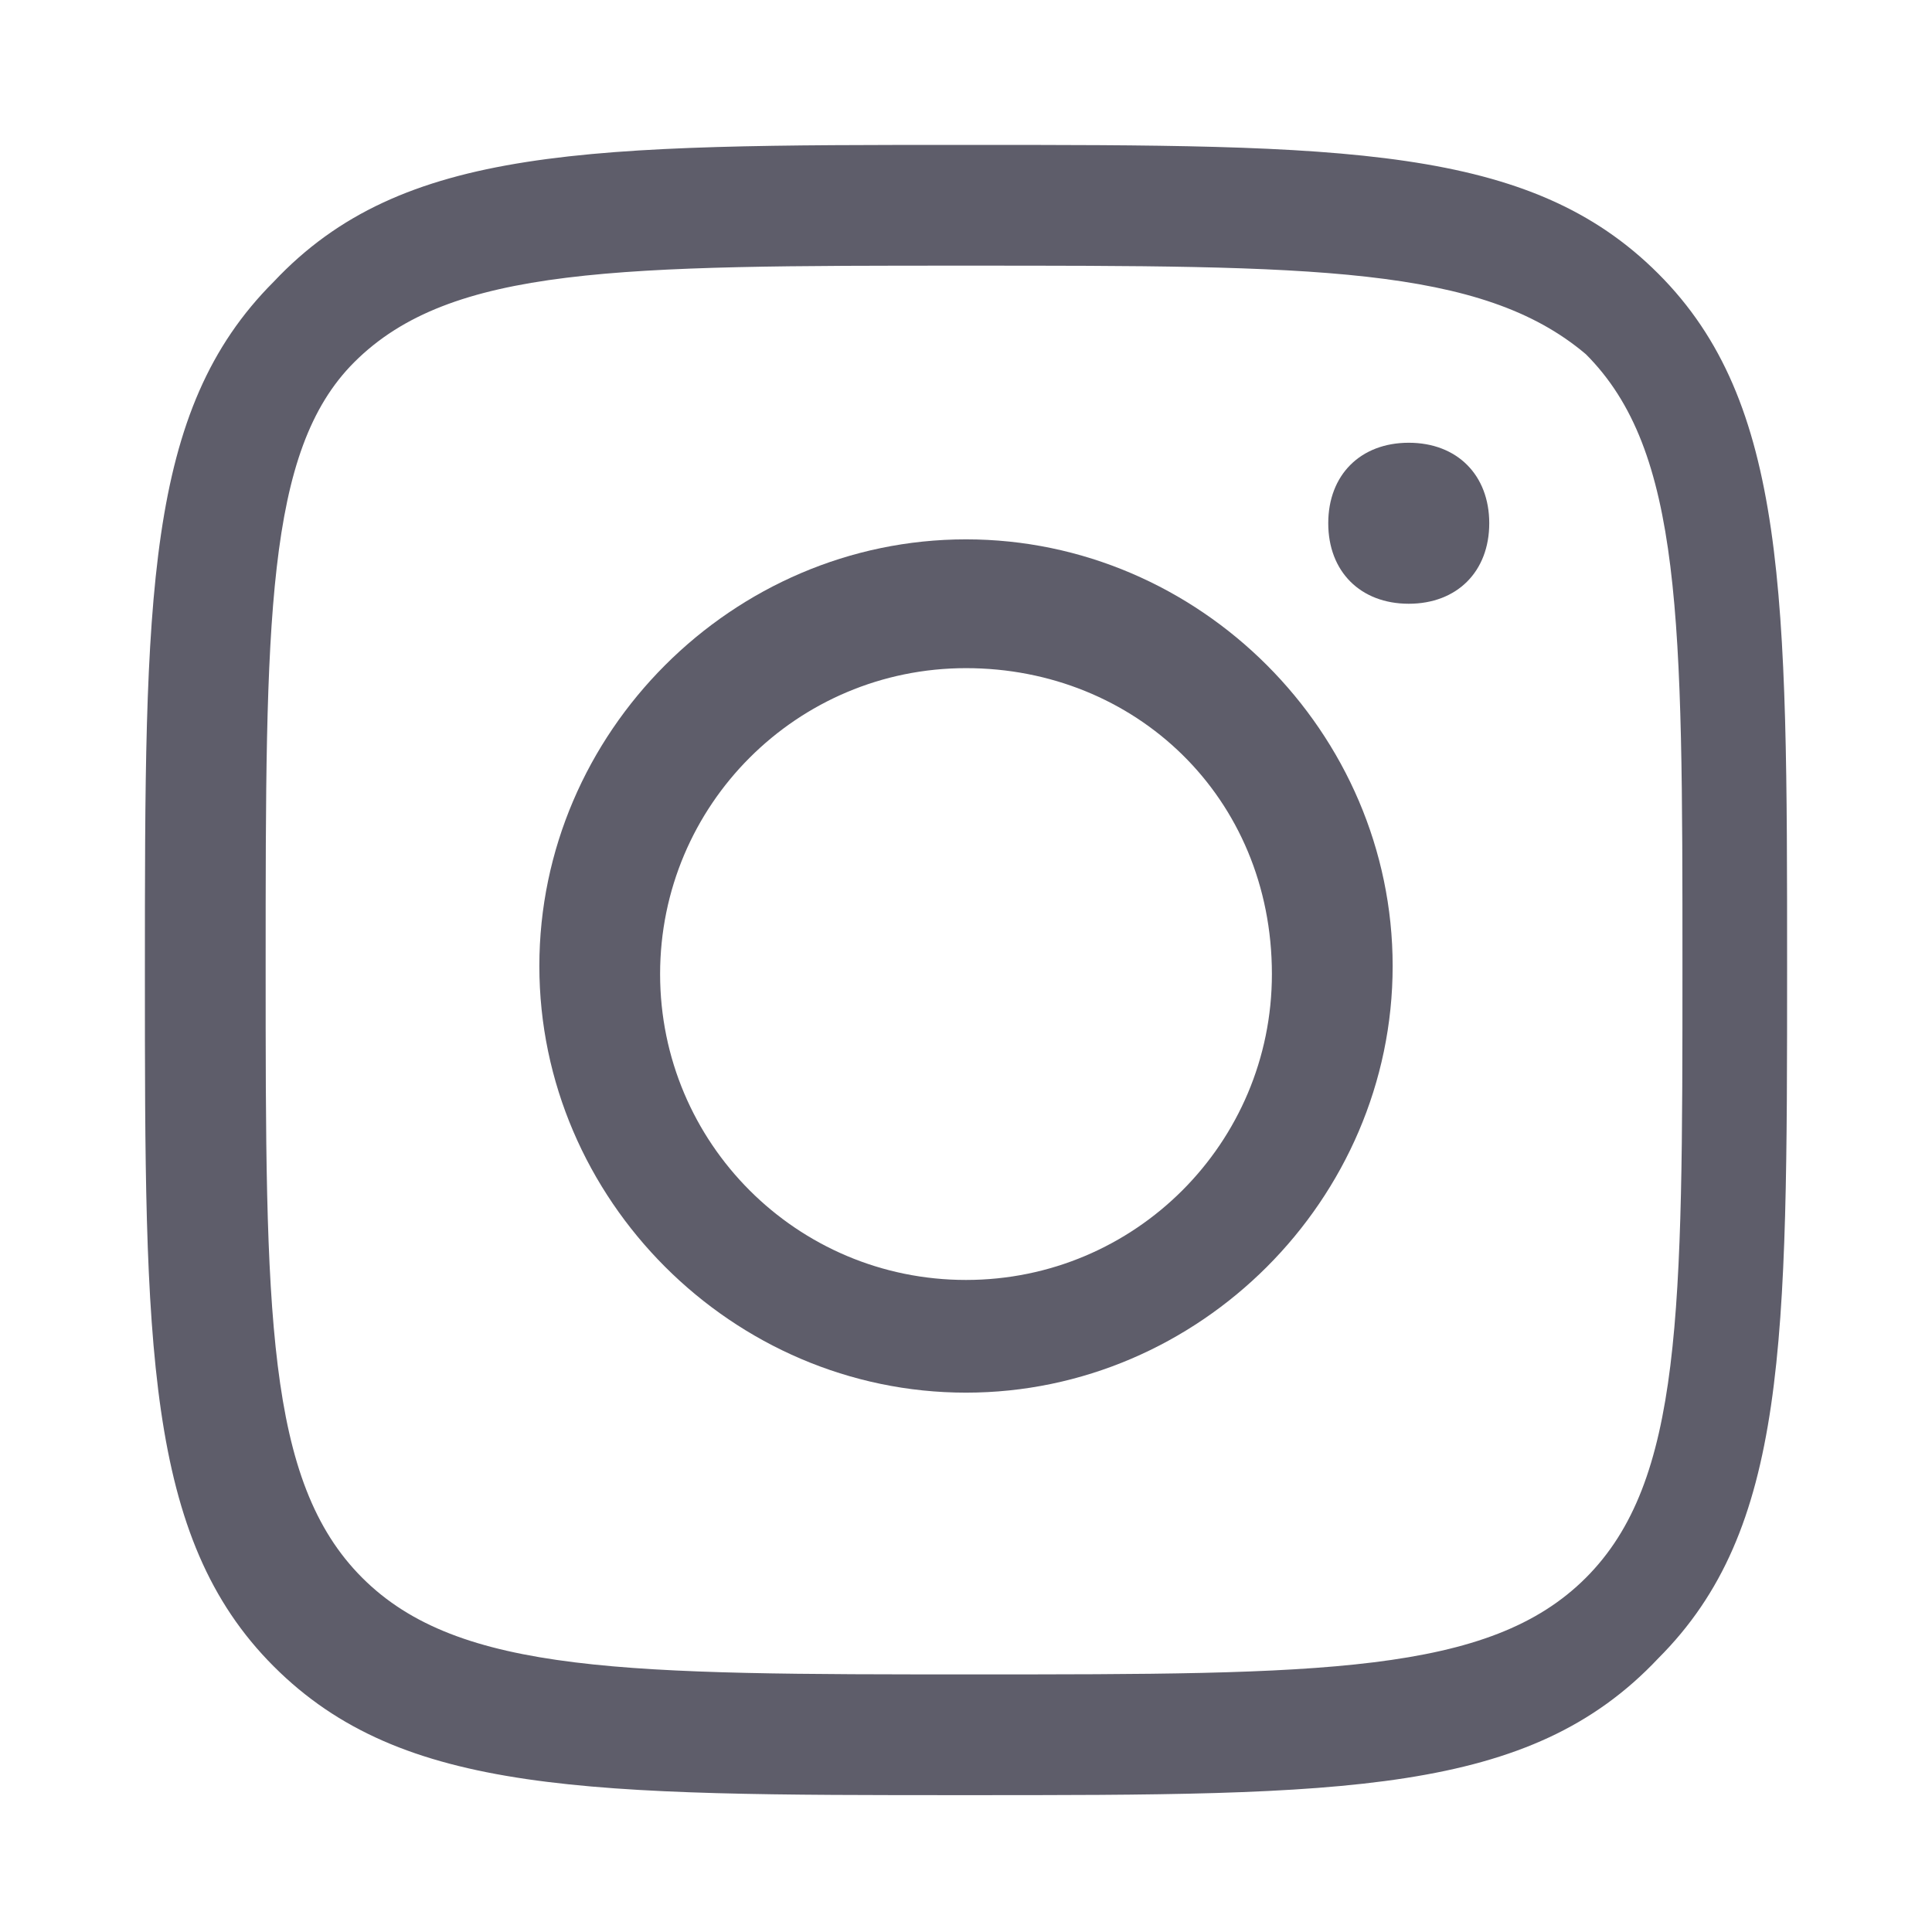 <svg width="24" height="24" viewBox="0 0 24 24" fill="none" xmlns="http://www.w3.org/2000/svg">
<path d="M12 22.3C7.3 22.3 5 22.3 3.4 20.7C1.8 19.1 1.8 16.7 1.8 12.1C1.8 7.4 1.8 5.1 3.4 3.5C5 1.8 7.3 1.8 12 1.8C16.7 1.8 19 1.8 20.6 3.4C22.2 5 22.2 7.4 22.2 12C22.2 16.7 22.2 19 20.6 20.6C19 22.3 16.7 22.3 12 22.3ZM12 3.3C7.7 3.3 5.6 3.3 4.4 4.5C3.3 5.6 3.3 7.7 3.3 12C3.3 16.3 3.3 18.4 4.5 19.6C5.7 20.8 7.8 20.8 12.1 20.8C16.4 20.8 18.5 20.8 19.7 19.6C20.9 18.4 20.9 16.3 20.9 12C20.9 7.7 20.9 5.6 19.7 4.4C18.4 3.3 16.3 3.3 12 3.3Z" fill="#5E5D6A"/>
<path d="M12 17.3C9.1 17.3 6.7 14.9 6.7 12C6.7 9.1 9.1 6.7 12 6.7C14.9 6.7 17.3 9.1 17.3 12C17.3 14.9 14.9 17.3 12 17.3ZM12 8.3C9.9 8.3 8.2 10 8.2 12.1C8.2 14.2 9.9 15.9 12 15.9C14.1 15.9 15.8 14.2 15.8 12.1C15.8 9.9 14.1 8.3 12 8.3Z" fill="#5E5D6A"/>
<path d="M17.5 7.5C16.9 7.5 16.5 7.1 16.5 6.5C16.5 5.9 16.9 5.5 17.5 5.5C18.1 5.5 18.5 5.9 18.5 6.5C18.5 7.1 18.1 7.5 17.5 7.5Z" fill="#5E5D6A"/>
</svg>
